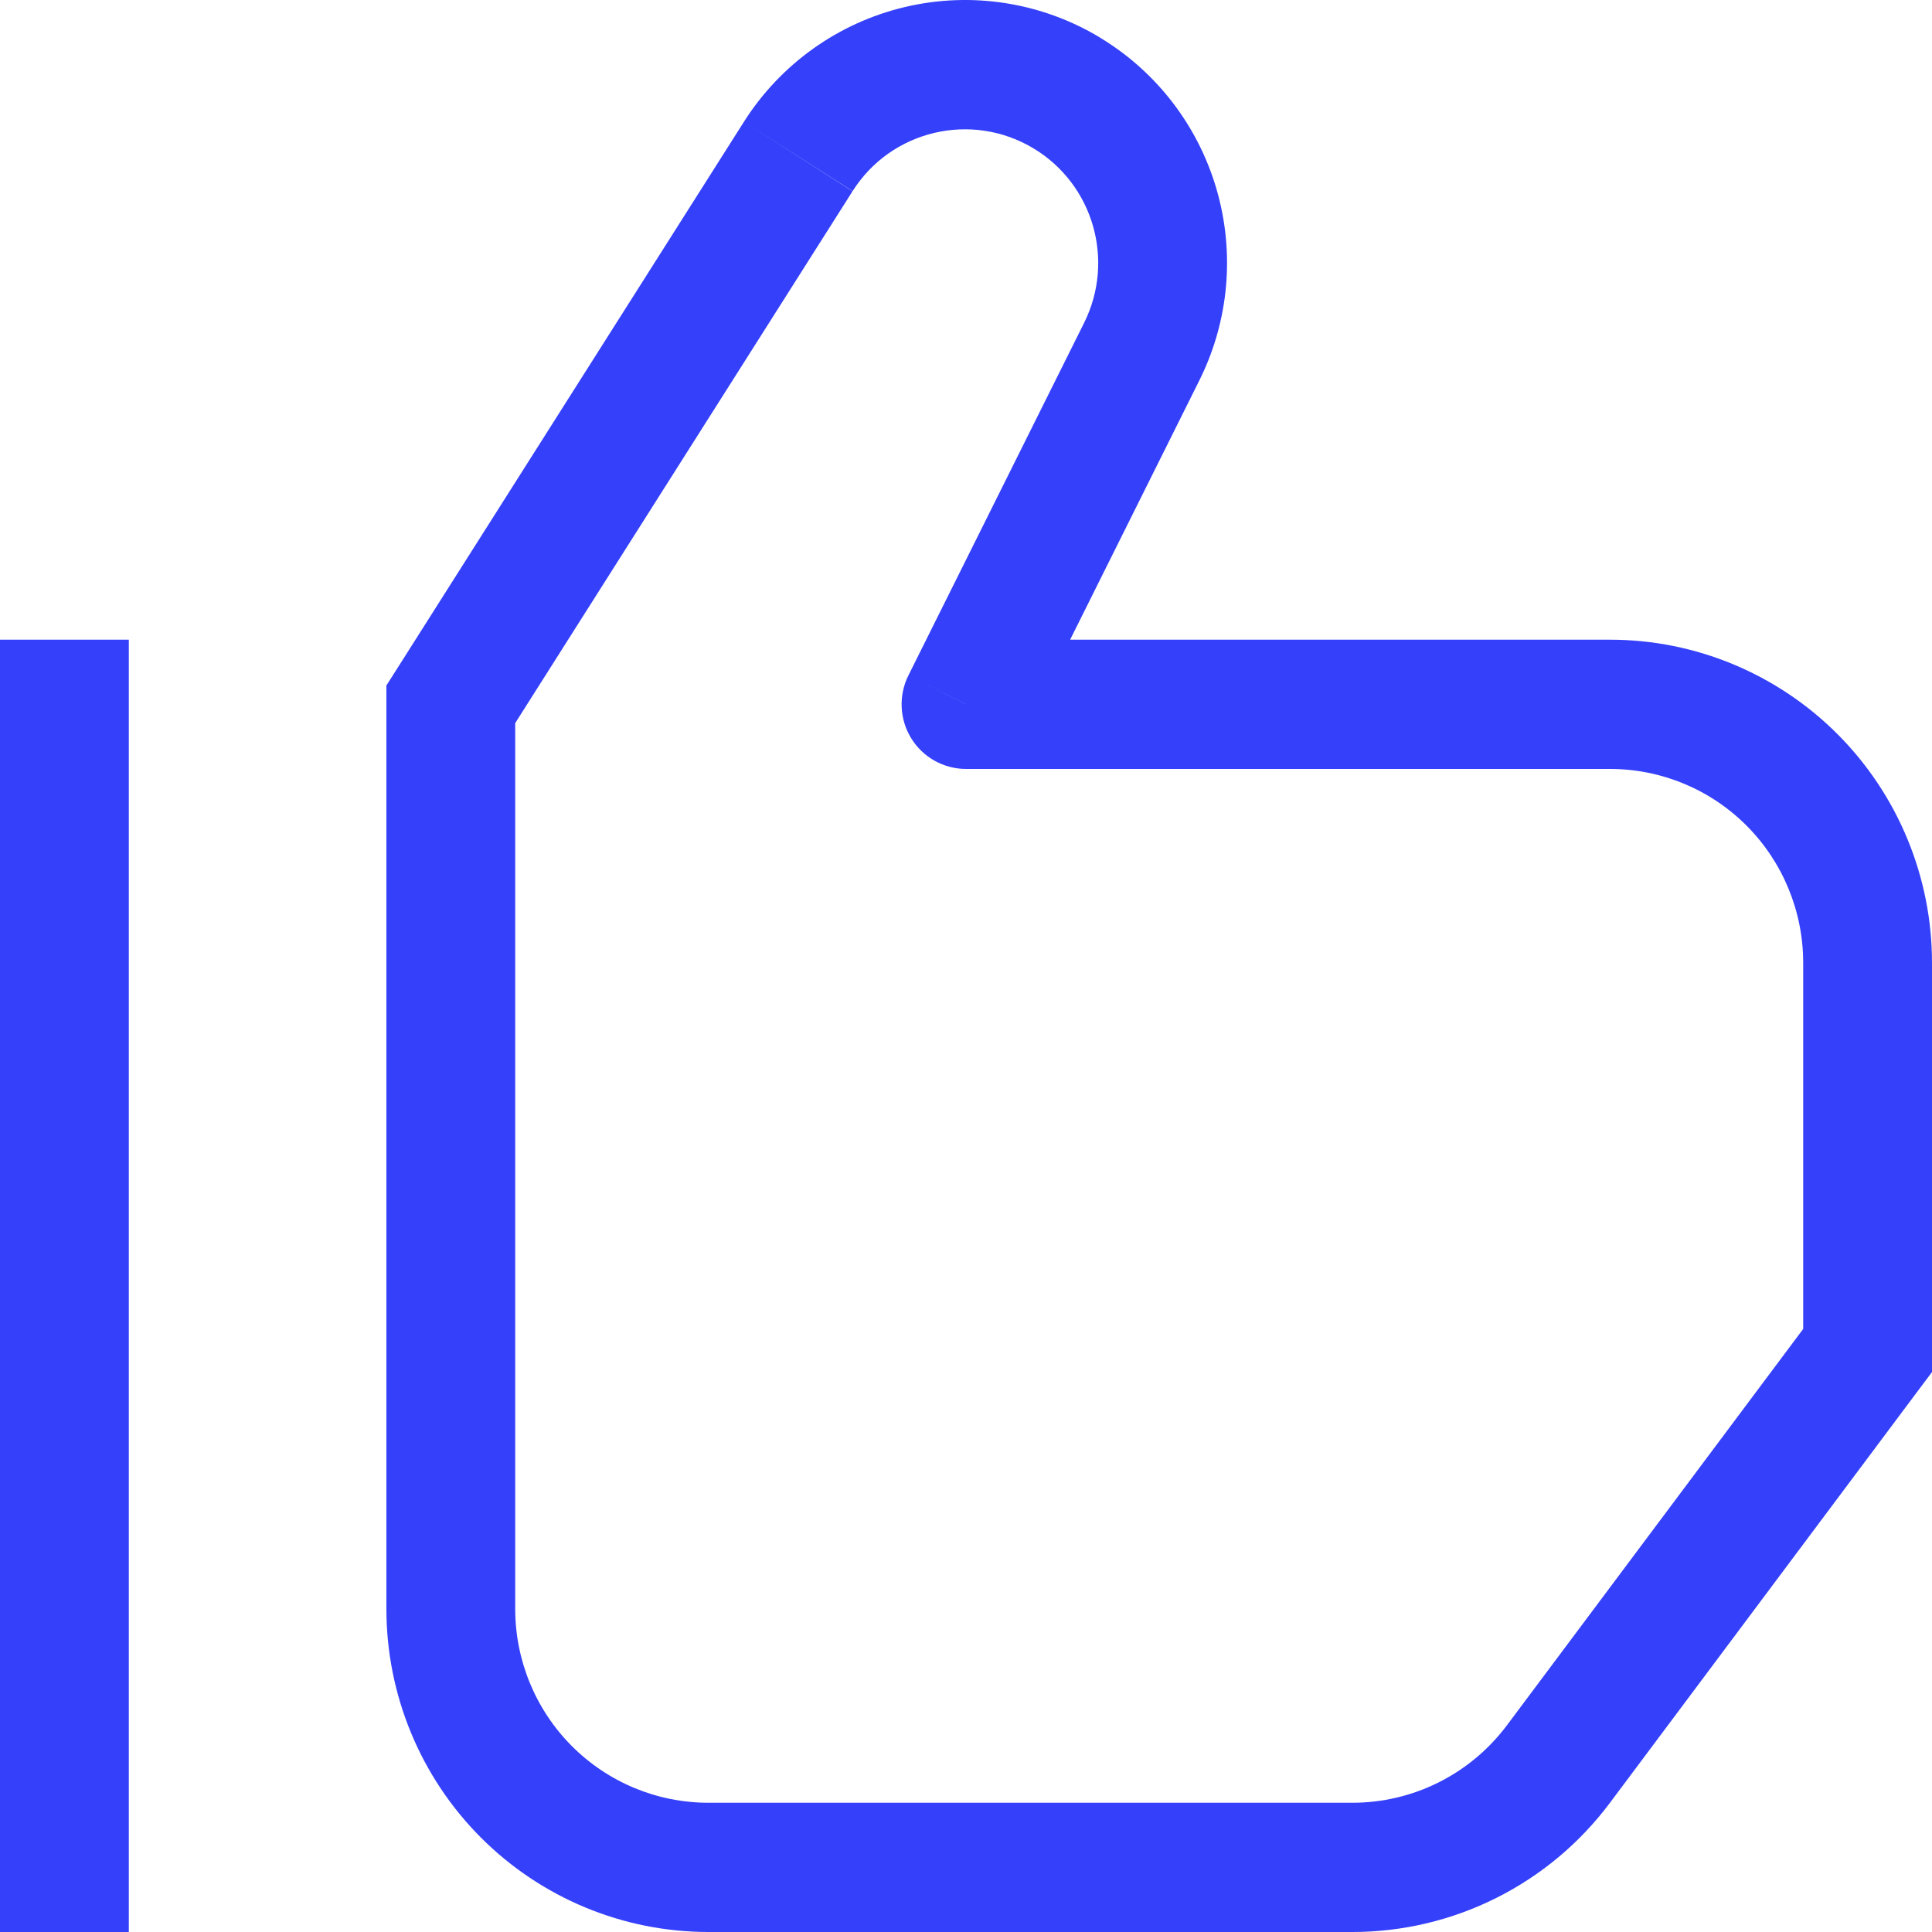 <svg width="58" height="58" viewBox="0 0 58 58" fill="none" xmlns="http://www.w3.org/2000/svg">
    <path d="M13.533 21.144L11.902 20.104L11.6 20.578V21.144H13.533ZM29 21.144L27.272 20.275C27.124 20.571 27.054 20.899 27.069 21.23C27.083 21.561 27.182 21.882 27.355 22.163C27.528 22.445 27.77 22.677 28.058 22.838C28.346 22.999 28.67 23.084 29 23.084V21.144ZM56.067 40.542L57.613 41.706L58 41.19V40.542H56.067ZM0 19.204V58H3.867V19.204H0ZM15.165 22.184L25.593 5.742L22.334 3.655L11.902 20.104L15.165 22.184ZM32.546 9.692L27.272 20.275L30.728 22.009L36.006 11.418L32.546 9.688V9.692ZM29 23.084H48.333V19.204H29V23.084ZM54.133 28.903V40.542H58V28.903H54.133ZM54.52 39.378L45.24 51.793L48.333 54.12L57.613 41.706L54.52 39.378ZM40.6 54.12H21.267V58H40.6V54.12ZM15.467 48.301V21.144H11.6V48.301H15.467ZM48.333 23.084C49.872 23.084 51.347 23.697 52.435 24.788C53.522 25.88 54.133 27.36 54.133 28.903H58C58 26.331 56.981 23.864 55.169 22.045C53.356 20.226 50.897 19.204 48.333 19.204V23.084ZM21.267 54.12C19.728 54.12 18.253 53.507 17.165 52.416C16.078 51.325 15.467 49.844 15.467 48.301H11.6C11.6 50.873 12.618 53.34 14.431 55.159C16.244 56.978 18.703 58 21.267 58V54.12ZM31.026 4.454C32.82 5.533 33.481 7.814 32.546 9.692L36.006 11.418C36.893 9.64 37.077 7.595 36.523 5.686C35.969 3.777 34.717 2.148 33.017 1.126L31.026 4.454ZM45.24 51.793C44.7 52.515 43.999 53.102 43.194 53.506C42.389 53.91 41.5 54.12 40.6 54.12V58C42.101 58 43.581 57.649 44.923 56.976C46.265 56.303 47.433 55.325 48.333 54.12L45.24 51.793ZM25.593 5.742C26.753 3.903 29.17 3.337 31.026 4.454L33.021 1.126C31.263 0.067 29.163 -0.262 27.167 0.211C25.171 0.683 23.435 1.919 22.334 3.655L25.597 5.738L25.593 5.742Z" fill="#3540FA"/>
</svg>
